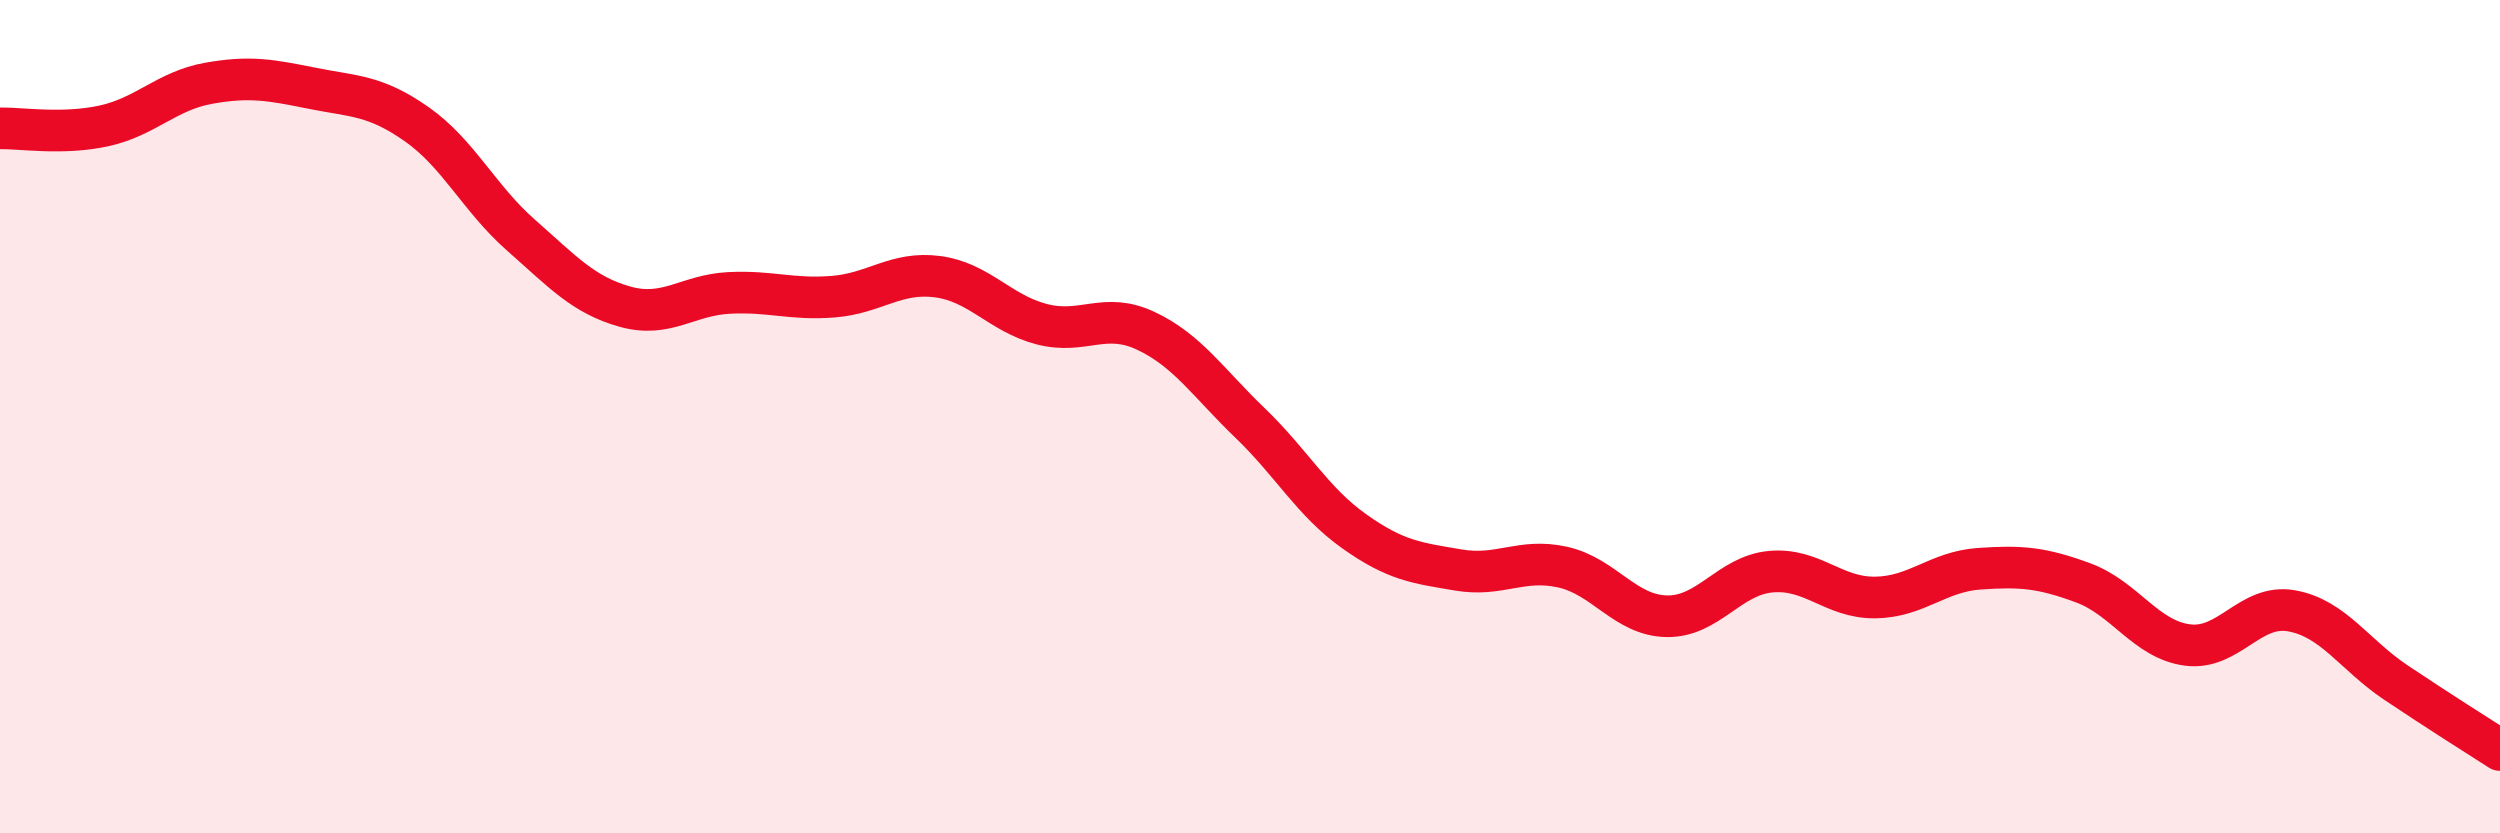 
    <svg width="60" height="20" viewBox="0 0 60 20" xmlns="http://www.w3.org/2000/svg">
      <path
        d="M 0,3.08 C 0.5,3.07 1.5,3.24 2.5,3.02 C 3.5,2.8 4,2.18 5,2 C 6,1.82 6.5,1.92 7.5,2.12 C 8.5,2.32 9,2.28 10,2.98 C 11,3.68 11.5,4.76 12.5,5.64 C 13.5,6.52 14,7.08 15,7.36 C 16,7.64 16.5,7.08 17.5,7.03 C 18.5,6.98 19,7.2 20,7.12 C 21,7.04 21.5,6.51 22.5,6.64 C 23.5,6.77 24,7.52 25,7.78 C 26,8.04 26.5,7.47 27.5,7.94 C 28.5,8.41 29,9.19 30,10.15 C 31,11.11 31.5,12.04 32.5,12.75 C 33.5,13.46 34,13.51 35,13.68 C 36,13.85 36.5,13.39 37.5,13.61 C 38.5,13.83 39,14.77 40,14.79 C 41,14.81 41.5,13.81 42.5,13.72 C 43.5,13.63 44,14.35 45,14.34 C 46,14.33 46.5,13.72 47.5,13.65 C 48.5,13.58 49,13.62 50,13.99 C 51,14.36 51.5,15.35 52.5,15.48 C 53.5,15.61 54,14.48 55,14.66 C 56,14.84 56.5,15.71 57.5,16.38 C 58.5,17.05 59.5,17.68 60,18L60 20L0 20Z"
        fill="#EB0A25"
        opacity="0.1"
        stroke-linecap="round"
        stroke-linejoin="round"
      />
      <path
        d="M 0,3.08 C 0.5,3.07 1.5,3.24 2.5,3.02 C 3.5,2.8 4,2.18 5,2 C 6,1.82 6.5,1.92 7.5,2.12 C 8.5,2.32 9,2.28 10,2.98 C 11,3.68 11.5,4.76 12.5,5.64 C 13.5,6.52 14,7.08 15,7.36 C 16,7.64 16.5,7.08 17.5,7.03 C 18.5,6.98 19,7.2 20,7.12 C 21,7.04 21.5,6.51 22.5,6.64 C 23.5,6.77 24,7.52 25,7.78 C 26,8.04 26.5,7.47 27.5,7.94 C 28.5,8.41 29,9.19 30,10.15 C 31,11.11 31.5,12.04 32.5,12.75 C 33.5,13.46 34,13.51 35,13.68 C 36,13.85 36.5,13.39 37.5,13.61 C 38.5,13.83 39,14.77 40,14.79 C 41,14.81 41.5,13.81 42.5,13.72 C 43.5,13.63 44,14.35 45,14.34 C 46,14.33 46.5,13.72 47.5,13.65 C 48.5,13.58 49,13.62 50,13.99 C 51,14.36 51.5,15.35 52.5,15.48 C 53.5,15.61 54,14.48 55,14.66 C 56,14.84 56.5,15.71 57.5,16.38 C 58.5,17.05 59.5,17.68 60,18"
        stroke="#EB0A25"
        stroke-width="1"
        fill="none"
        stroke-linecap="round"
        stroke-linejoin="round"
      />
    </svg>
  